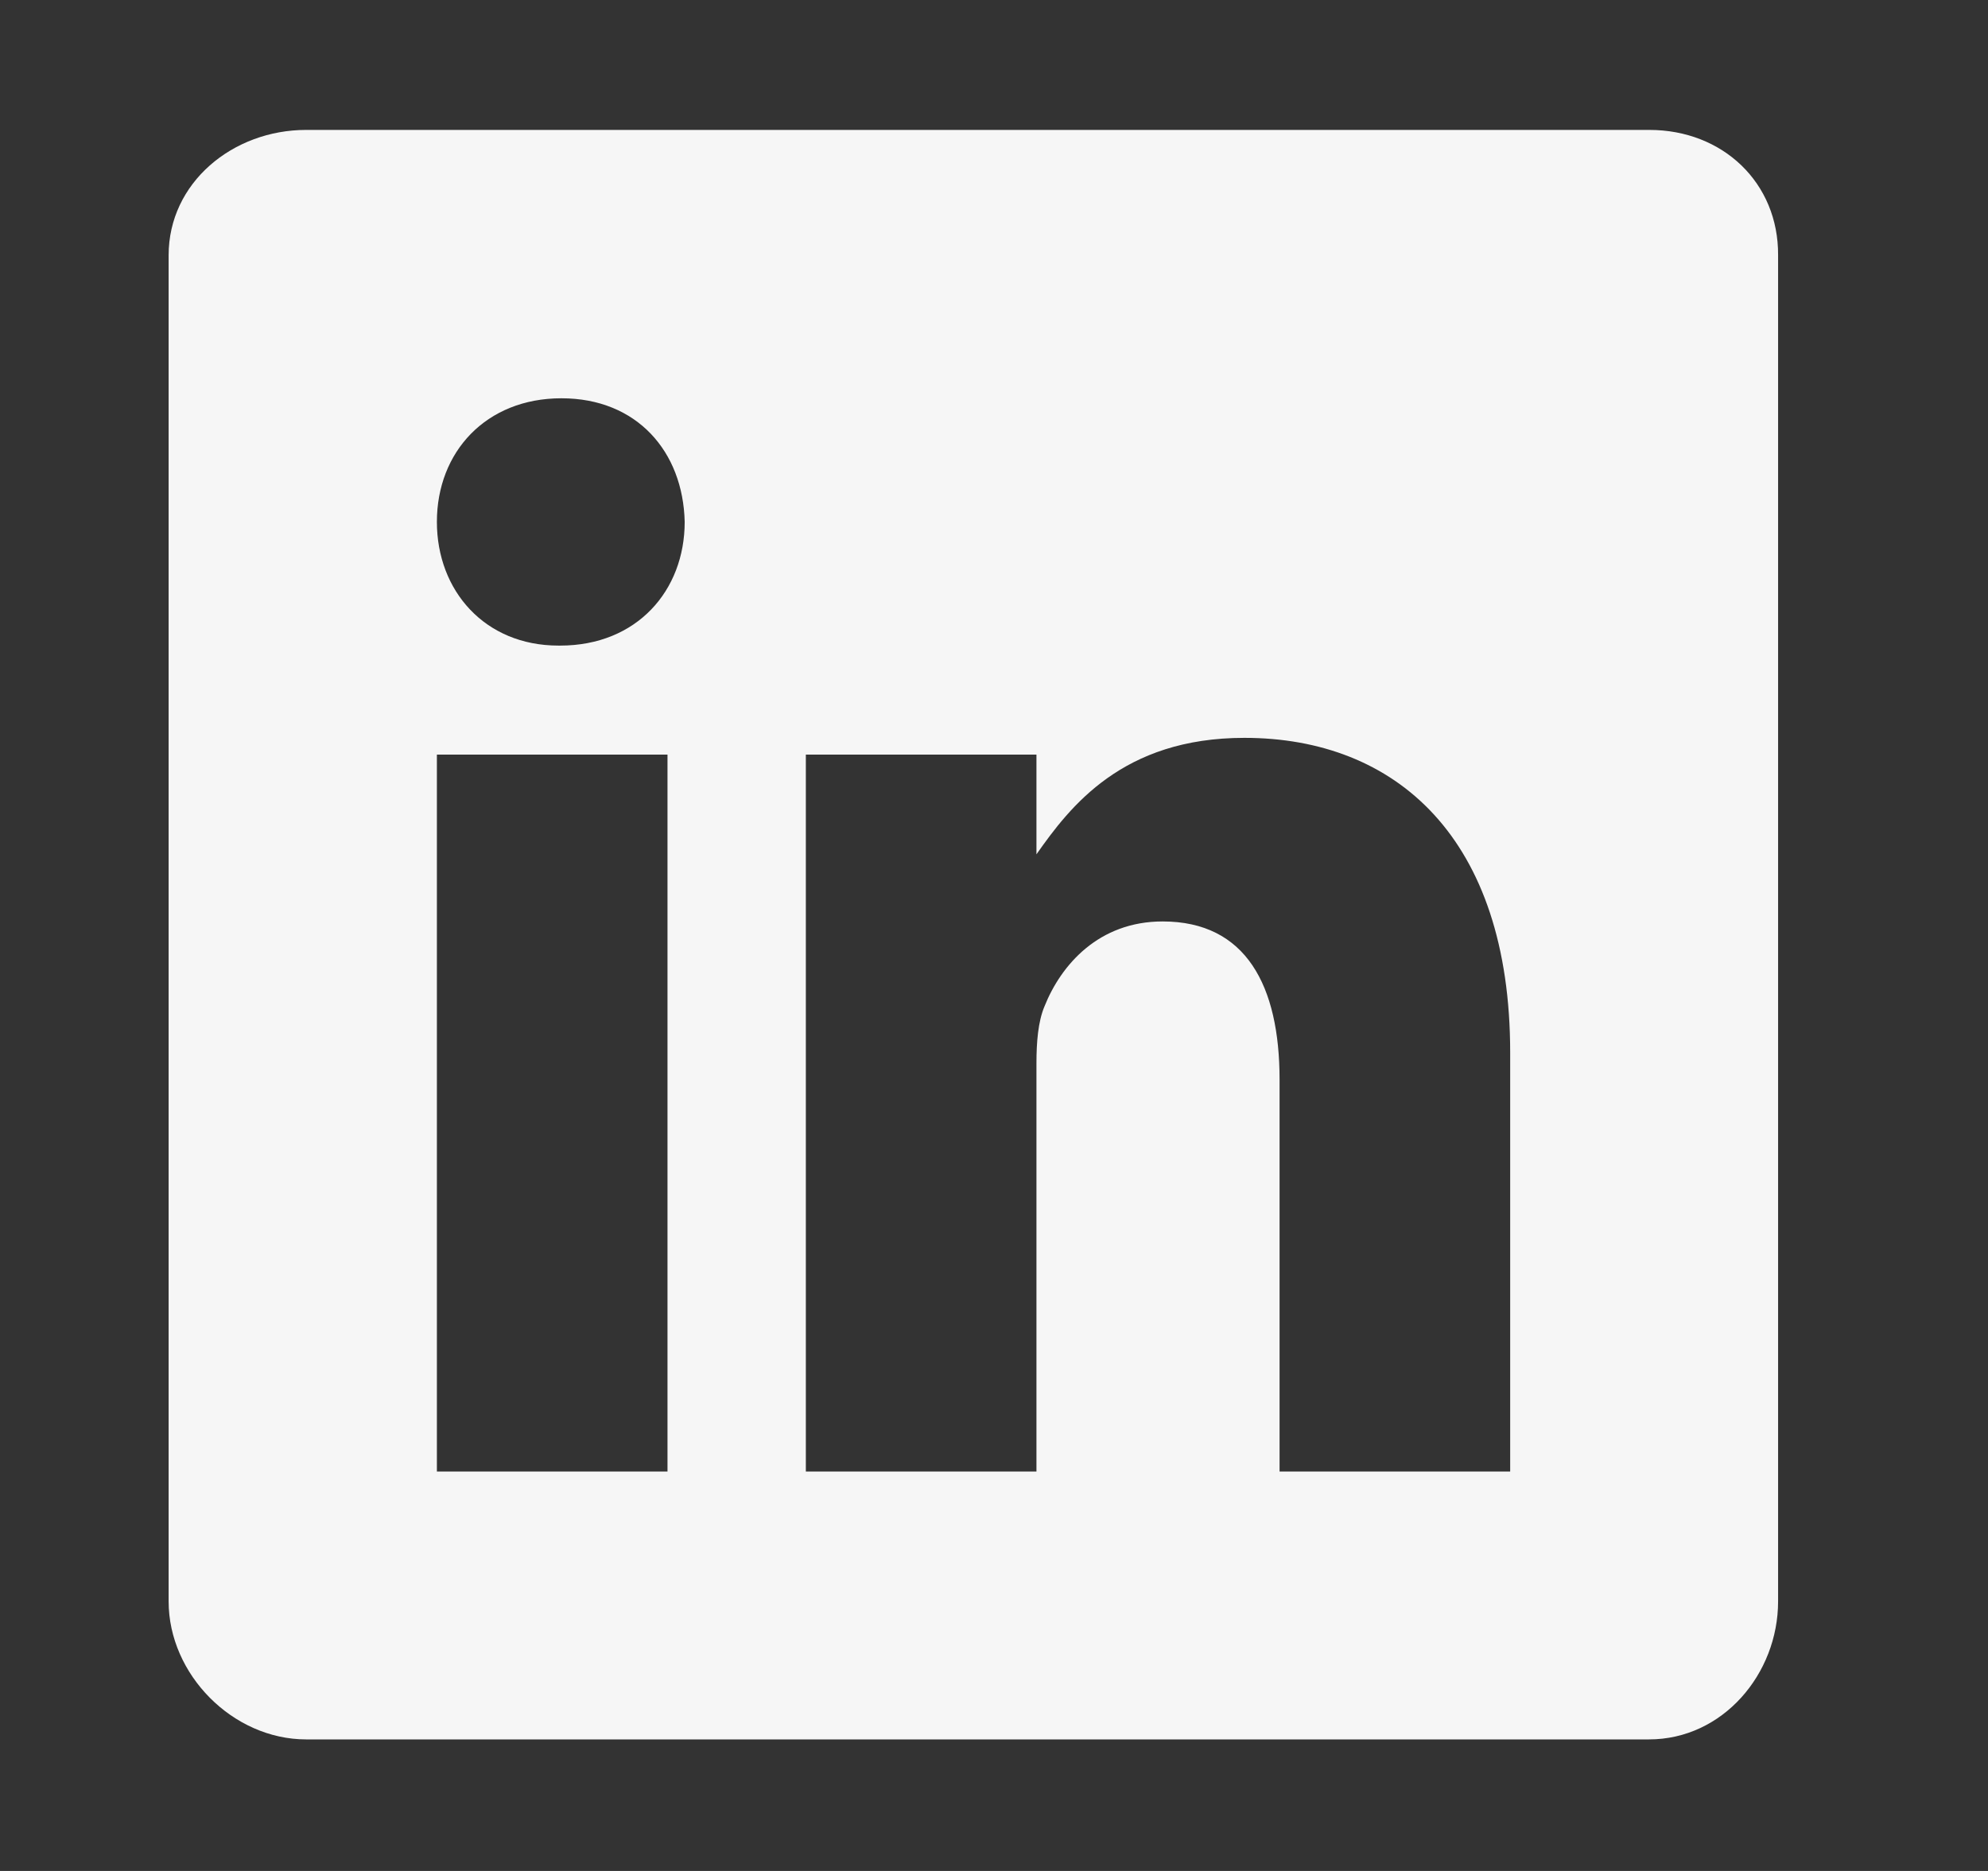 <svg width="17" height="16" viewBox="0 0 17 16" fill="none" xmlns="http://www.w3.org/2000/svg">
<rect x="0" y="0" width="17" height="16" fill="#333333" stroke="none"/>
<path d="M14.104 1.111H2.618C1.99 1.111 1.442 1.563 1.442 2.183V13.695C1.442 14.319 1.99 14.875 2.618 14.875H14.101C14.732 14.875 15.205 14.315 15.205 13.695V2.183C15.209 1.563 14.732 1.111 14.104 1.111ZM5.708 12.584H3.736V6.453H5.708V12.584ZM4.79 5.521H4.776C4.145 5.521 3.736 5.051 3.736 4.463C3.736 3.865 4.156 3.406 4.801 3.406C5.446 3.406 5.841 3.861 5.855 4.463C5.855 5.051 5.446 5.521 4.79 5.521ZM12.914 12.584H10.942V9.232C10.942 8.429 10.655 7.88 9.942 7.88C9.397 7.88 9.074 8.249 8.931 8.608C8.877 8.737 8.863 8.913 8.863 9.092V12.584H6.891V6.453H8.863V7.306C9.15 6.898 9.598 6.31 10.641 6.31C11.935 6.31 12.914 7.163 12.914 9.002L12.914 12.584Z" fill="#F6F6F6"/>
</svg>